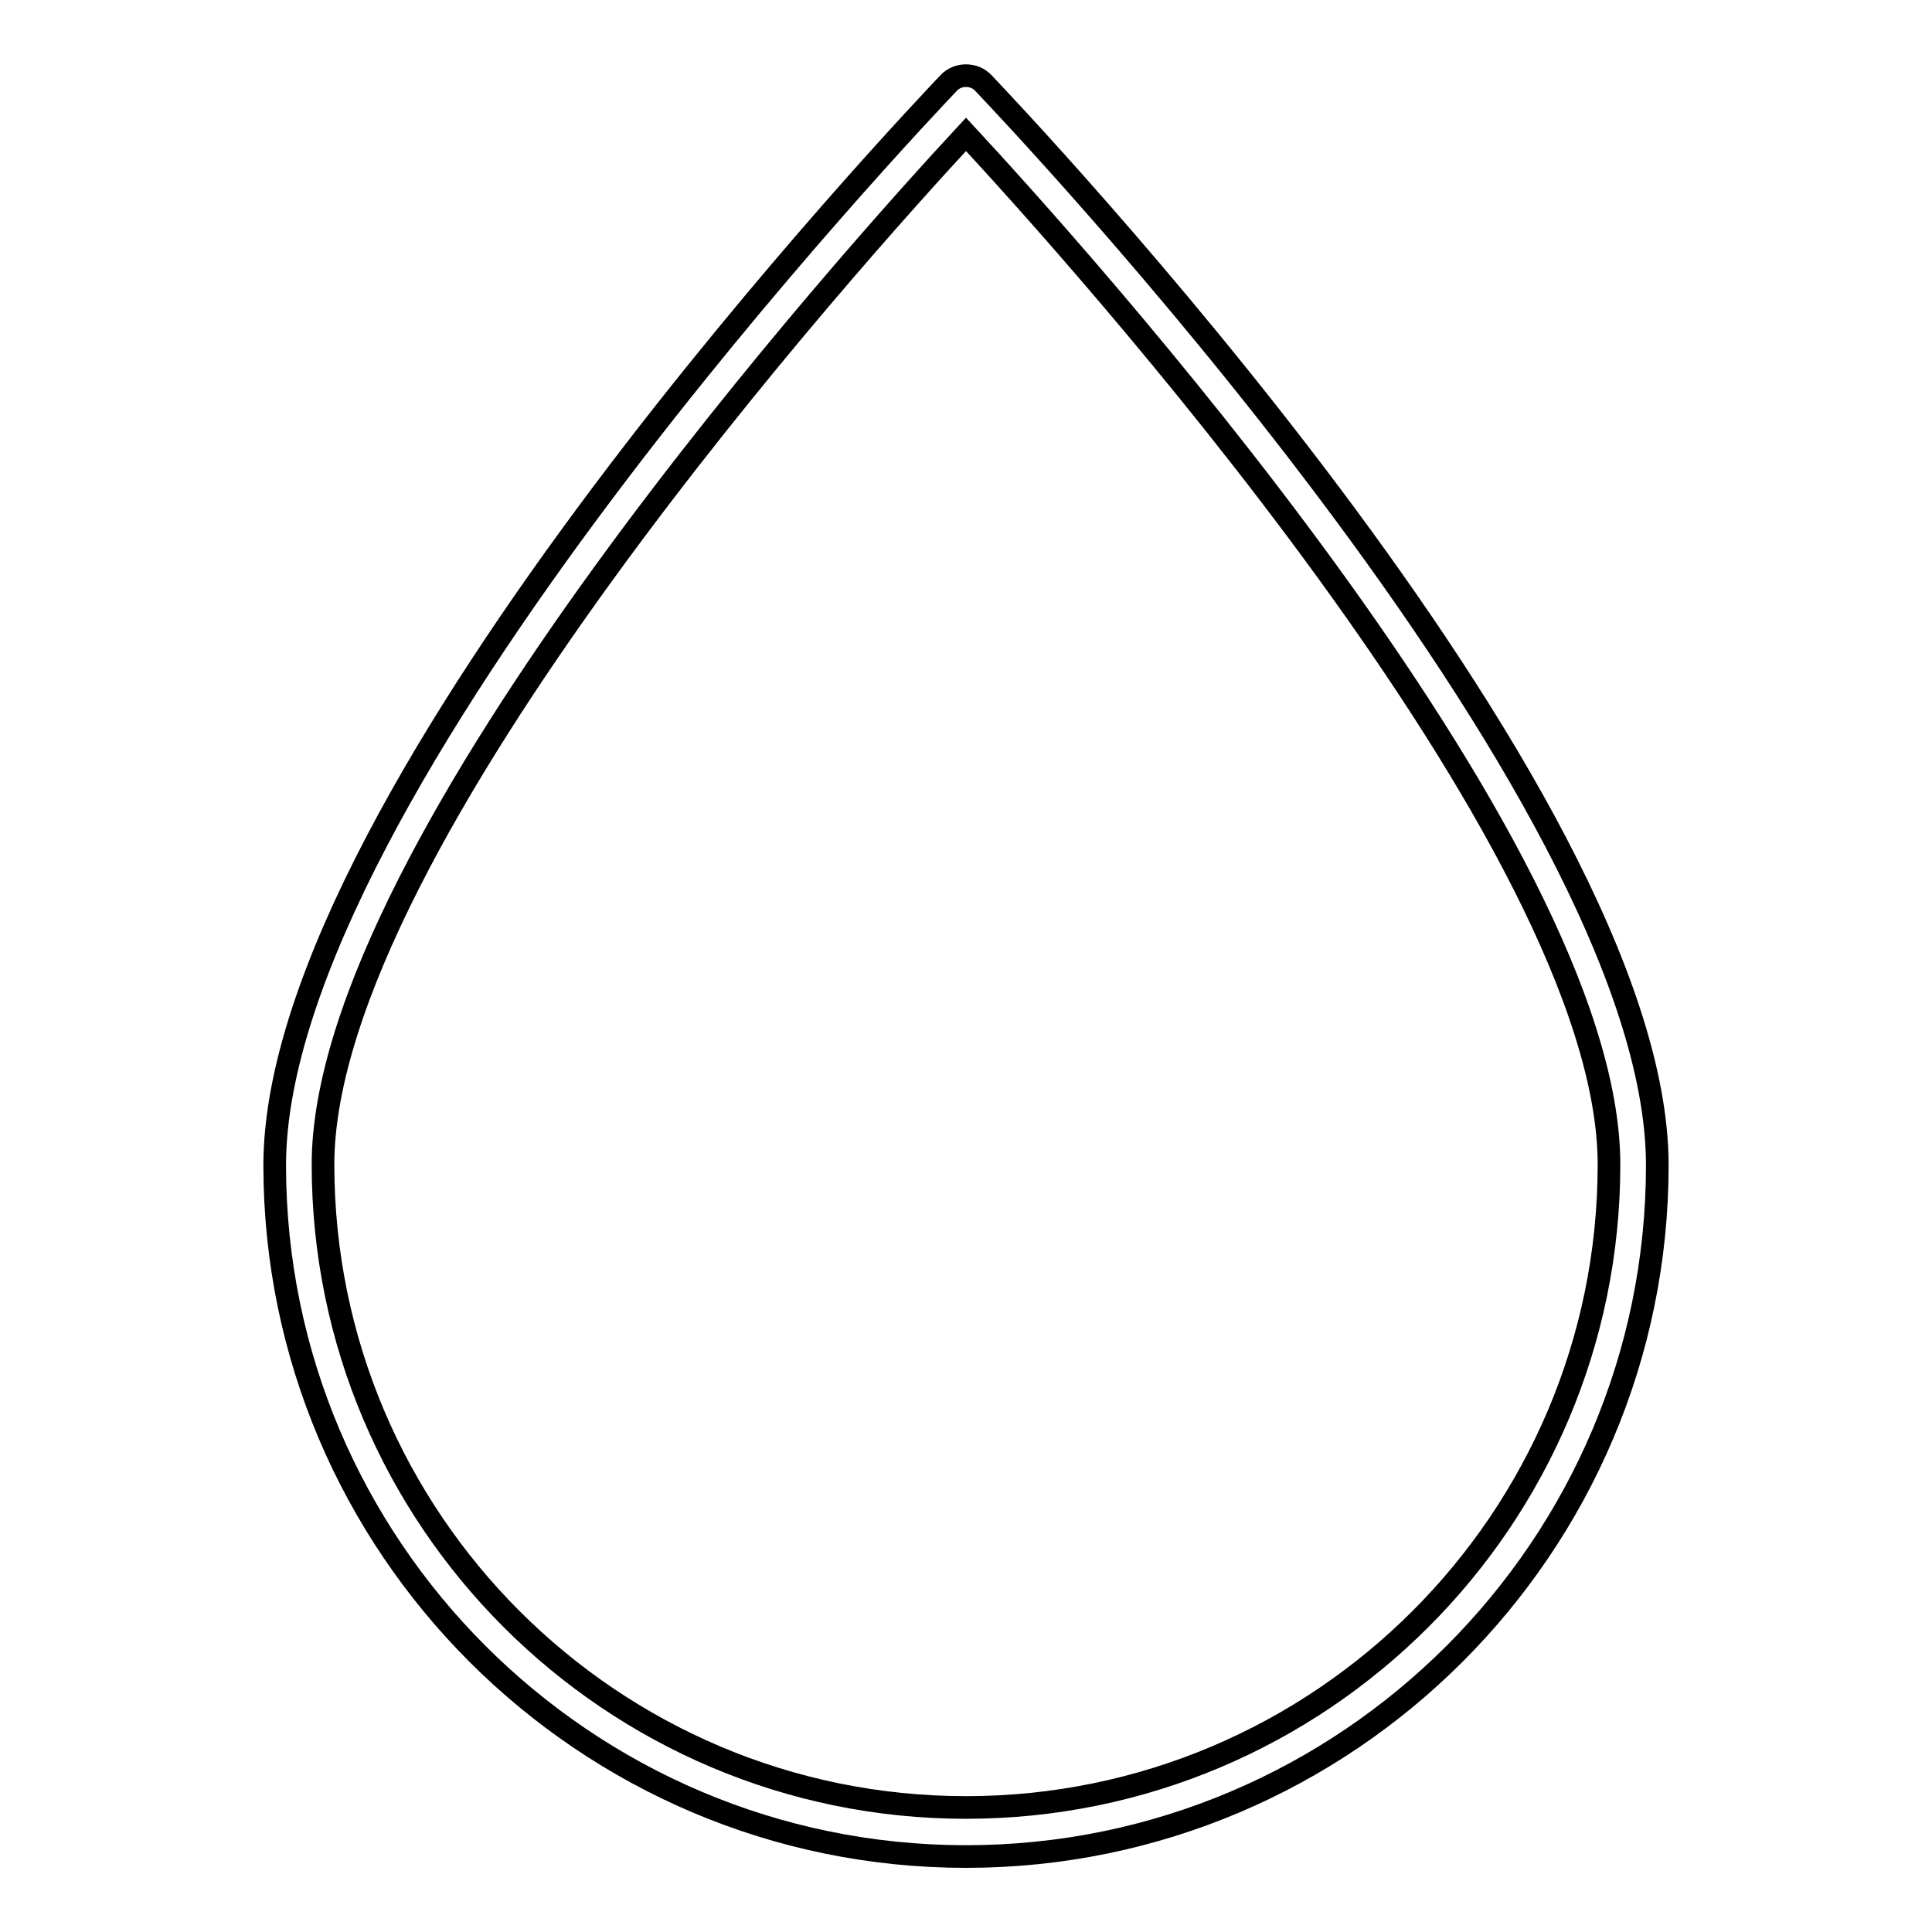 <?xml version="1.0" encoding="utf-8"?>
<!-- Svg Vector Icons : http://www.onlinewebfonts.com/icon -->
<!DOCTYPE svg PUBLIC "-//W3C//DTD SVG 1.1//EN" "http://www.w3.org/Graphics/SVG/1.1/DTD/svg11.dtd">
<svg version="1.1" xmlns="http://www.w3.org/2000/svg" xmlns:xlink="http://www.w3.org/1999/xlink" x="0px" y="0px" viewBox="0 0 256 256" enable-background="new 0 0 256 256" xml:space="preserve">
<g><g><g><g><path stroke-width="3" fill-opacity="0" stroke="#000000"  d="M125.7,11c-3.6,3.8-89.3,93.8-89.3,143.4c0,50.5,41.1,91.6,91.6,91.6c50.5,0,91.6-41.1,91.6-91.6c0-49.6-85.7-139.6-89.3-143.4C129.1,9.7,126.9,9.7,125.7,11z M128,239.5c-47,0-85.2-38.2-85.2-85.2c0-42.6,71.2-121.4,85.2-136.5c13.9,15,85.2,93.8,85.2,136.5C213.2,201.3,175,239.5,128,239.5z"/></g></g><g></g><g></g><g></g><g></g><g></g><g></g><g></g><g></g><g></g><g></g><g></g><g></g><g></g><g></g><g></g></g></g>
</svg>